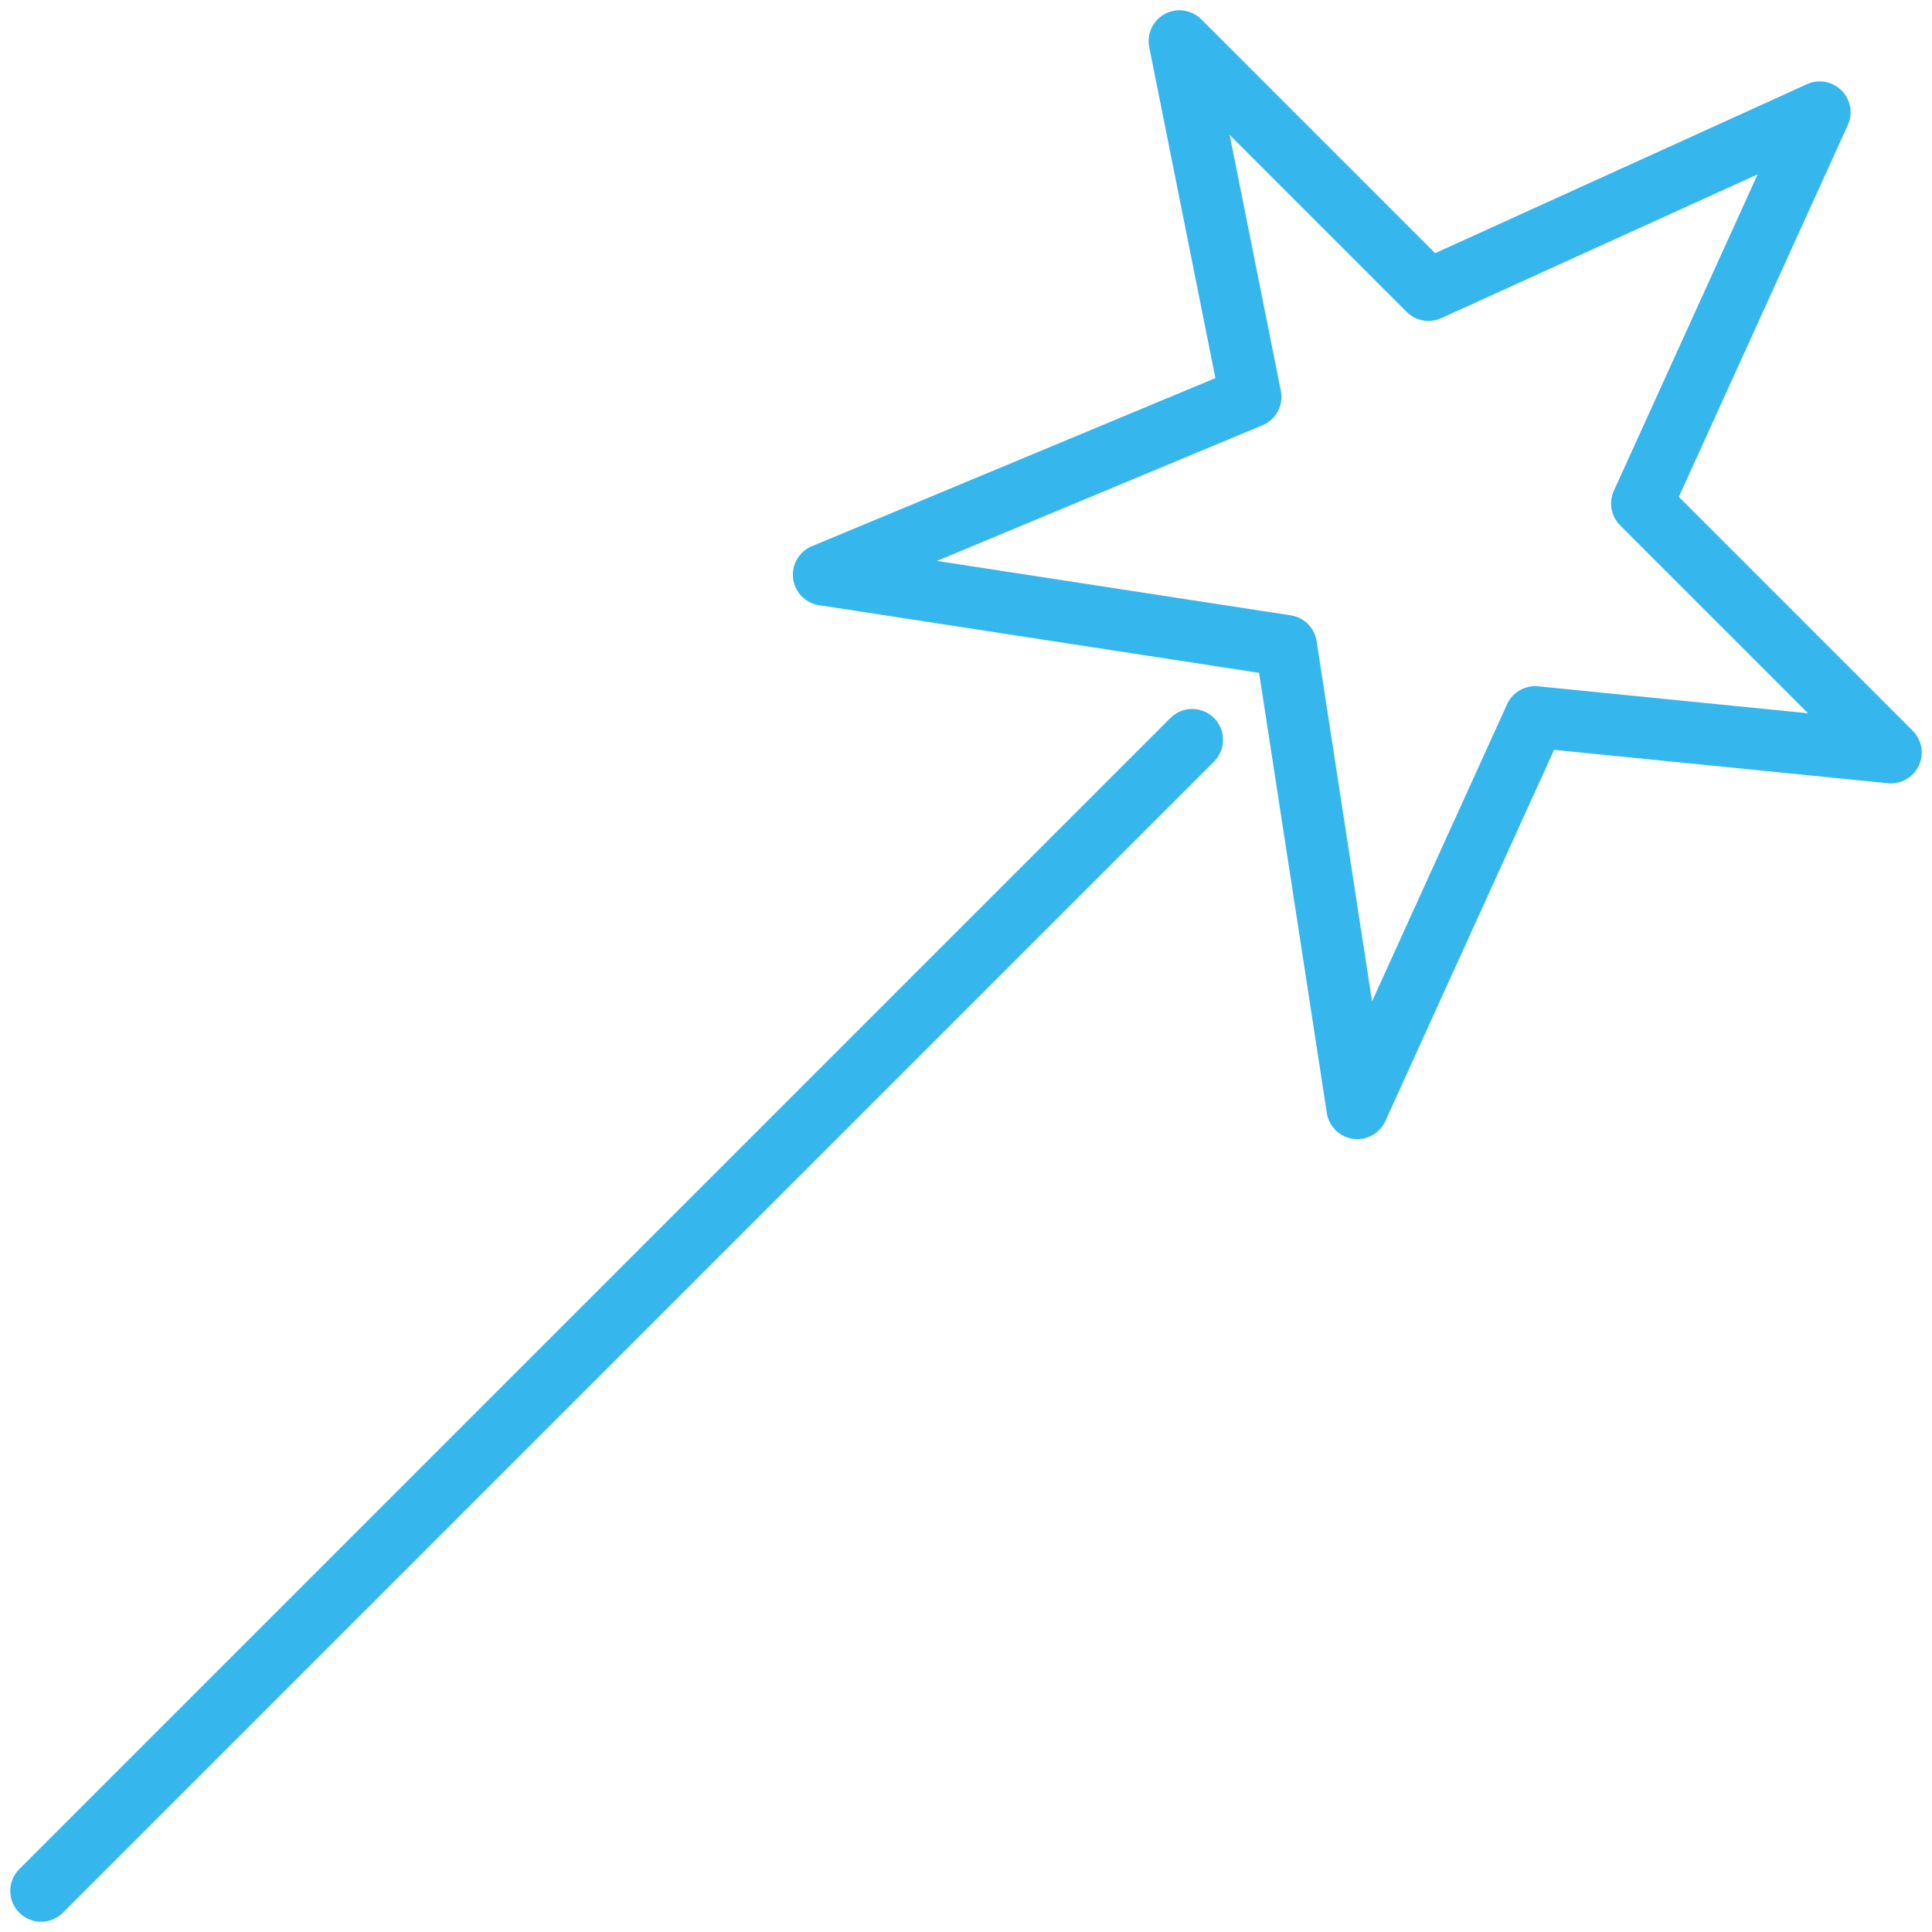 <svg width="47" height="47" viewBox="0 0 47 47" fill="none" xmlns="http://www.w3.org/2000/svg">
<path d="M1 46L29.003 17.997" stroke="#35B6ED" stroke-width="1.5" stroke-linecap="round" stroke-linejoin="round"/>
<path d="M37.346 17.442L46 18.307L39.943 12.25L44.269 2.731L34.75 7.057L28.693 1L30.423 9.654L20.038 13.981L31.288 15.711L33.019 26.962L37.346 17.442Z" stroke="#35B6ED" stroke-width="1.5" stroke-linecap="round" stroke-linejoin="round"/>
</svg>
